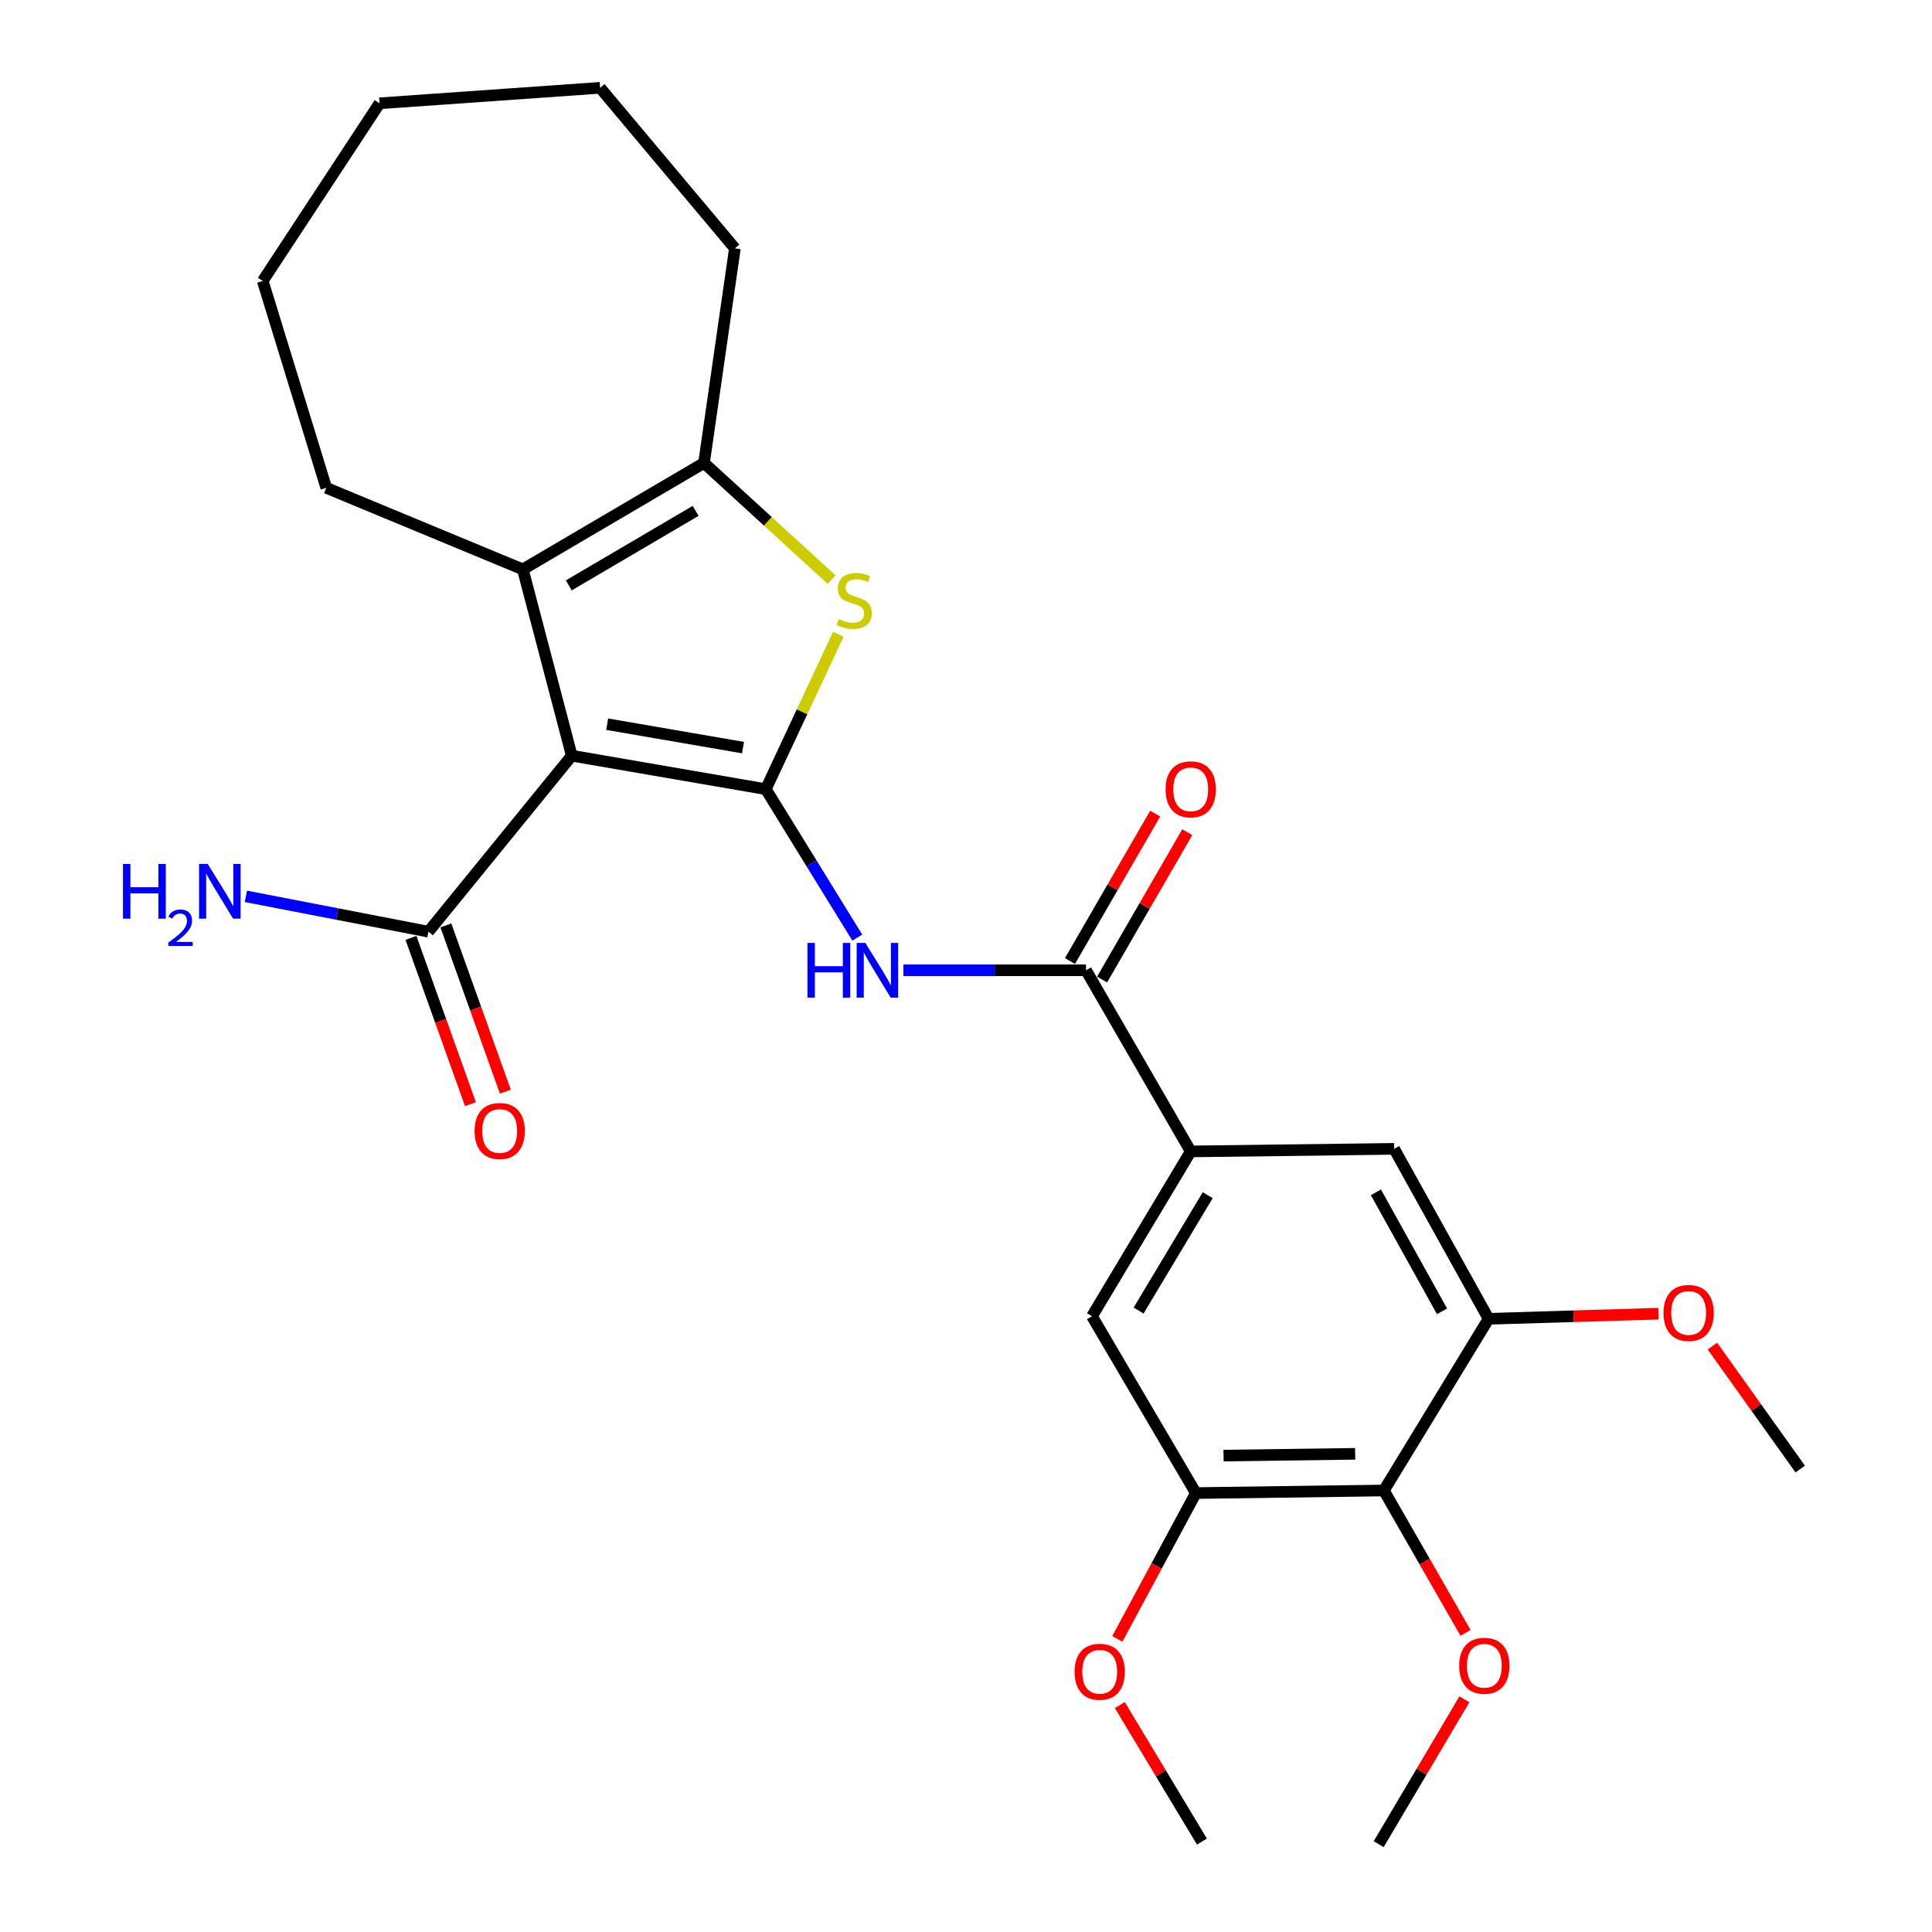<?xml version='1.0' encoding='iso-8859-1'?>
<svg version='1.1' baseProfile='full'
              xmlns='http://www.w3.org/2000/svg'
                      xmlns:rdkit='http://www.rdkit.org/xml'
                      xmlns:xlink='http://www.w3.org/1999/xlink'
                  xml:space='preserve'
width='1000px' height='1000px' viewBox='0 0 1000 1000'>
<!-- END OF HEADER -->
<rect style='opacity:1.0;fill:#FFFFFF;stroke:none' width='1000' height='1000' x='0' y='0'> </rect>
<path class='bond-0' d='M 396.378,408.47 L 295.947,391.147' style='fill:none;fill-rule:evenodd;stroke:#000000;stroke-width:6px;stroke-linecap:butt;stroke-linejoin:miter;stroke-opacity:1' />
<path class='bond-0' d='M 384.575,386.963 L 314.273,374.837' style='fill:none;fill-rule:evenodd;stroke:#000000;stroke-width:6px;stroke-linecap:butt;stroke-linejoin:miter;stroke-opacity:1' />
<path class='bond-1' d='M 396.378,408.47 L 415.15,368.382' style='fill:none;fill-rule:evenodd;stroke:#000000;stroke-width:6px;stroke-linecap:butt;stroke-linejoin:miter;stroke-opacity:1' />
<path class='bond-1' d='M 415.15,368.382 L 433.922,328.294' style='fill:none;fill-rule:evenodd;stroke:#CCCC00;stroke-width:6px;stroke-linecap:butt;stroke-linejoin:miter;stroke-opacity:1' />
<path class='bond-3' d='M 396.378,408.47 L 420.055,446.887' style='fill:none;fill-rule:evenodd;stroke:#000000;stroke-width:6px;stroke-linecap:butt;stroke-linejoin:miter;stroke-opacity:1' />
<path class='bond-3' d='M 420.055,446.887 L 443.732,485.304' style='fill:none;fill-rule:evenodd;stroke:#0000FF;stroke-width:6px;stroke-linecap:butt;stroke-linejoin:miter;stroke-opacity:1' />
<path class='bond-2' d='M 295.947,391.147 L 270.618,294.714' style='fill:none;fill-rule:evenodd;stroke:#000000;stroke-width:6px;stroke-linecap:butt;stroke-linejoin:miter;stroke-opacity:1' />
<path class='bond-6' d='M 295.947,391.147 L 221.751,482.229' style='fill:none;fill-rule:evenodd;stroke:#000000;stroke-width:6px;stroke-linecap:butt;stroke-linejoin:miter;stroke-opacity:1' />
<path class='bond-4' d='M 430.439,300.005 L 397.418,269.813' style='fill:none;fill-rule:evenodd;stroke:#CCCC00;stroke-width:6px;stroke-linecap:butt;stroke-linejoin:miter;stroke-opacity:1' />
<path class='bond-4' d='M 397.418,269.813 L 364.397,239.622' style='fill:none;fill-rule:evenodd;stroke:#000000;stroke-width:6px;stroke-linecap:butt;stroke-linejoin:miter;stroke-opacity:1' />
<path class='bond-19' d='M 270.618,294.714 L 168.886,252.51' style='fill:none;fill-rule:evenodd;stroke:#000000;stroke-width:6px;stroke-linecap:butt;stroke-linejoin:miter;stroke-opacity:1' />
<path class='bond-27' d='M 270.618,294.714 L 364.397,239.622' style='fill:none;fill-rule:evenodd;stroke:#000000;stroke-width:6px;stroke-linecap:butt;stroke-linejoin:miter;stroke-opacity:1' />
<path class='bond-27' d='M 294.404,302.995 L 360.049,264.43' style='fill:none;fill-rule:evenodd;stroke:#000000;stroke-width:6px;stroke-linecap:butt;stroke-linejoin:miter;stroke-opacity:1' />
<path class='bond-5' d='M 467.596,502.217 L 514.86,502.217' style='fill:none;fill-rule:evenodd;stroke:#0000FF;stroke-width:6px;stroke-linecap:butt;stroke-linejoin:miter;stroke-opacity:1' />
<path class='bond-5' d='M 514.86,502.217 L 562.124,502.217' style='fill:none;fill-rule:evenodd;stroke:#000000;stroke-width:6px;stroke-linecap:butt;stroke-linejoin:miter;stroke-opacity:1' />
<path class='bond-20' d='M 364.397,239.622 L 380.376,128.552' style='fill:none;fill-rule:evenodd;stroke:#000000;stroke-width:6px;stroke-linecap:butt;stroke-linejoin:miter;stroke-opacity:1' />
<path class='bond-7' d='M 562.124,502.217 L 616.321,595.975' style='fill:none;fill-rule:evenodd;stroke:#000000;stroke-width:6px;stroke-linecap:butt;stroke-linejoin:miter;stroke-opacity:1' />
<path class='bond-13' d='M 570.43,507.019 L 592.48,468.879' style='fill:none;fill-rule:evenodd;stroke:#000000;stroke-width:6px;stroke-linecap:butt;stroke-linejoin:miter;stroke-opacity:1' />
<path class='bond-13' d='M 592.48,468.879 L 614.529,430.74' style='fill:none;fill-rule:evenodd;stroke:#FF0000;stroke-width:6px;stroke-linecap:butt;stroke-linejoin:miter;stroke-opacity:1' />
<path class='bond-13' d='M 553.818,497.415 L 575.868,459.276' style='fill:none;fill-rule:evenodd;stroke:#000000;stroke-width:6px;stroke-linecap:butt;stroke-linejoin:miter;stroke-opacity:1' />
<path class='bond-13' d='M 575.868,459.276 L 597.917,421.136' style='fill:none;fill-rule:evenodd;stroke:#FF0000;stroke-width:6px;stroke-linecap:butt;stroke-linejoin:miter;stroke-opacity:1' />
<path class='bond-14' d='M 212.717,485.461 L 228.108,528.476' style='fill:none;fill-rule:evenodd;stroke:#000000;stroke-width:6px;stroke-linecap:butt;stroke-linejoin:miter;stroke-opacity:1' />
<path class='bond-14' d='M 228.108,528.476 L 243.499,571.49' style='fill:none;fill-rule:evenodd;stroke:#FF0000;stroke-width:6px;stroke-linecap:butt;stroke-linejoin:miter;stroke-opacity:1' />
<path class='bond-14' d='M 230.784,478.997 L 246.175,522.011' style='fill:none;fill-rule:evenodd;stroke:#000000;stroke-width:6px;stroke-linecap:butt;stroke-linejoin:miter;stroke-opacity:1' />
<path class='bond-14' d='M 246.175,522.011 L 261.566,565.025' style='fill:none;fill-rule:evenodd;stroke:#FF0000;stroke-width:6px;stroke-linecap:butt;stroke-linejoin:miter;stroke-opacity:1' />
<path class='bond-15' d='M 221.751,482.229 L 174.512,473.092' style='fill:none;fill-rule:evenodd;stroke:#000000;stroke-width:6px;stroke-linecap:butt;stroke-linejoin:miter;stroke-opacity:1' />
<path class='bond-15' d='M 174.512,473.092 L 127.272,463.955' style='fill:none;fill-rule:evenodd;stroke:#0000FF;stroke-width:6px;stroke-linecap:butt;stroke-linejoin:miter;stroke-opacity:1' />
<path class='bond-11' d='M 616.321,595.975 L 721.613,594.642' style='fill:none;fill-rule:evenodd;stroke:#000000;stroke-width:6px;stroke-linecap:butt;stroke-linejoin:miter;stroke-opacity:1' />
<path class='bond-12' d='M 616.321,595.975 L 565.205,681.279' style='fill:none;fill-rule:evenodd;stroke:#000000;stroke-width:6px;stroke-linecap:butt;stroke-linejoin:miter;stroke-opacity:1' />
<path class='bond-12' d='M 625.114,618.634 L 589.332,678.346' style='fill:none;fill-rule:evenodd;stroke:#000000;stroke-width:6px;stroke-linecap:butt;stroke-linejoin:miter;stroke-opacity:1' />
<path class='bond-8' d='M 716.294,771.476 L 618.976,772.808' style='fill:none;fill-rule:evenodd;stroke:#000000;stroke-width:6px;stroke-linecap:butt;stroke-linejoin:miter;stroke-opacity:1' />
<path class='bond-8' d='M 701.433,752.489 L 633.311,753.422' style='fill:none;fill-rule:evenodd;stroke:#000000;stroke-width:6px;stroke-linecap:butt;stroke-linejoin:miter;stroke-opacity:1' />
<path class='bond-16' d='M 716.294,771.476 L 737.433,808.332' style='fill:none;fill-rule:evenodd;stroke:#000000;stroke-width:6px;stroke-linecap:butt;stroke-linejoin:miter;stroke-opacity:1' />
<path class='bond-16' d='M 737.433,808.332 L 758.572,845.188' style='fill:none;fill-rule:evenodd;stroke:#FF0000;stroke-width:6px;stroke-linecap:butt;stroke-linejoin:miter;stroke-opacity:1' />
<path class='bond-28' d='M 716.294,771.476 L 770.491,682.611' style='fill:none;fill-rule:evenodd;stroke:#000000;stroke-width:6px;stroke-linecap:butt;stroke-linejoin:miter;stroke-opacity:1' />
<path class='bond-9' d='M 770.491,682.611 L 721.613,594.642' style='fill:none;fill-rule:evenodd;stroke:#000000;stroke-width:6px;stroke-linecap:butt;stroke-linejoin:miter;stroke-opacity:1' />
<path class='bond-9' d='M 746.386,678.736 L 712.172,617.157' style='fill:none;fill-rule:evenodd;stroke:#000000;stroke-width:6px;stroke-linecap:butt;stroke-linejoin:miter;stroke-opacity:1' />
<path class='bond-17' d='M 770.491,682.611 L 814.468,681.289' style='fill:none;fill-rule:evenodd;stroke:#000000;stroke-width:6px;stroke-linecap:butt;stroke-linejoin:miter;stroke-opacity:1' />
<path class='bond-17' d='M 814.468,681.289 L 858.445,679.967' style='fill:none;fill-rule:evenodd;stroke:#FF0000;stroke-width:6px;stroke-linecap:butt;stroke-linejoin:miter;stroke-opacity:1' />
<path class='bond-10' d='M 618.976,772.808 L 565.205,681.279' style='fill:none;fill-rule:evenodd;stroke:#000000;stroke-width:6px;stroke-linecap:butt;stroke-linejoin:miter;stroke-opacity:1' />
<path class='bond-18' d='M 618.976,772.808 L 598.652,810.543' style='fill:none;fill-rule:evenodd;stroke:#000000;stroke-width:6px;stroke-linecap:butt;stroke-linejoin:miter;stroke-opacity:1' />
<path class='bond-18' d='M 598.652,810.543 L 578.329,848.278' style='fill:none;fill-rule:evenodd;stroke:#FF0000;stroke-width:6px;stroke-linecap:butt;stroke-linejoin:miter;stroke-opacity:1' />
<path class='bond-21' d='M 757.964,879.565 L 735.786,917.055' style='fill:none;fill-rule:evenodd;stroke:#FF0000;stroke-width:6px;stroke-linecap:butt;stroke-linejoin:miter;stroke-opacity:1' />
<path class='bond-21' d='M 735.786,917.055 L 713.607,954.545' style='fill:none;fill-rule:evenodd;stroke:#000000;stroke-width:6px;stroke-linecap:butt;stroke-linejoin:miter;stroke-opacity:1' />
<path class='bond-22' d='M 886.349,696.743 L 909.071,728.561' style='fill:none;fill-rule:evenodd;stroke:#FF0000;stroke-width:6px;stroke-linecap:butt;stroke-linejoin:miter;stroke-opacity:1' />
<path class='bond-22' d='M 909.071,728.561 L 931.792,760.378' style='fill:none;fill-rule:evenodd;stroke:#000000;stroke-width:6px;stroke-linecap:butt;stroke-linejoin:miter;stroke-opacity:1' />
<path class='bond-23' d='M 579.623,882.549 L 600.867,917.87' style='fill:none;fill-rule:evenodd;stroke:#FF0000;stroke-width:6px;stroke-linecap:butt;stroke-linejoin:miter;stroke-opacity:1' />
<path class='bond-23' d='M 600.867,917.87 L 622.11,953.192' style='fill:none;fill-rule:evenodd;stroke:#000000;stroke-width:6px;stroke-linecap:butt;stroke-linejoin:miter;stroke-opacity:1' />
<path class='bond-24' d='M 168.886,252.51 L 135.989,145.427' style='fill:none;fill-rule:evenodd;stroke:#000000;stroke-width:6px;stroke-linecap:butt;stroke-linejoin:miter;stroke-opacity:1' />
<path class='bond-25' d='M 380.376,128.552 L 310.615,45.455' style='fill:none;fill-rule:evenodd;stroke:#000000;stroke-width:6px;stroke-linecap:butt;stroke-linejoin:miter;stroke-opacity:1' />
<path class='bond-29' d='M 135.989,145.427 L 196.443,53.471' style='fill:none;fill-rule:evenodd;stroke:#000000;stroke-width:6px;stroke-linecap:butt;stroke-linejoin:miter;stroke-opacity:1' />
<path class='bond-26' d='M 310.615,45.455 L 196.443,53.471' style='fill:none;fill-rule:evenodd;stroke:#000000;stroke-width:6px;stroke-linecap:butt;stroke-linejoin:miter;stroke-opacity:1' />
<path  class='atom-2' d='M 434.153 320.435
Q 434.473 320.555, 435.793 321.115
Q 437.113 321.675, 438.553 322.035
Q 440.033 322.355, 441.473 322.355
Q 444.153 322.355, 445.713 321.075
Q 447.273 319.755, 447.273 317.475
Q 447.273 315.915, 446.473 314.955
Q 445.713 313.995, 444.513 313.475
Q 443.313 312.955, 441.313 312.355
Q 438.793 311.595, 437.273 310.875
Q 435.793 310.155, 434.713 308.635
Q 433.673 307.115, 433.673 304.555
Q 433.673 300.995, 436.073 298.795
Q 438.513 296.595, 443.313 296.595
Q 446.593 296.595, 450.313 298.155
L 449.393 301.235
Q 445.993 299.835, 443.433 299.835
Q 440.673 299.835, 439.153 300.995
Q 437.633 302.115, 437.673 304.075
Q 437.673 305.595, 438.433 306.515
Q 439.233 307.435, 440.353 307.955
Q 441.513 308.475, 443.433 309.075
Q 445.993 309.875, 447.513 310.675
Q 449.033 311.475, 450.113 313.115
Q 451.233 314.715, 451.233 317.475
Q 451.233 321.395, 448.593 323.515
Q 445.993 325.595, 441.633 325.595
Q 439.113 325.595, 437.193 325.035
Q 435.313 324.515, 433.073 323.595
L 434.153 320.435
' fill='#CCCC00'/>
<path  class='atom-4' d='M 417.936 488.057
L 421.776 488.057
L 421.776 500.097
L 436.256 500.097
L 436.256 488.057
L 440.096 488.057
L 440.096 516.377
L 436.256 516.377
L 436.256 503.297
L 421.776 503.297
L 421.776 516.377
L 417.936 516.377
L 417.936 488.057
' fill='#0000FF'/>
<path  class='atom-4' d='M 447.896 488.057
L 457.176 503.057
Q 458.096 504.537, 459.576 507.217
Q 461.056 509.897, 461.136 510.057
L 461.136 488.057
L 464.896 488.057
L 464.896 516.377
L 461.016 516.377
L 451.056 499.977
Q 449.896 498.057, 448.656 495.857
Q 447.456 493.657, 447.096 492.977
L 447.096 516.377
L 443.416 516.377
L 443.416 488.057
L 447.896 488.057
' fill='#0000FF'/>
<path  class='atom-14' d='M 603.321 408.55
Q 603.321 401.75, 606.681 397.95
Q 610.041 394.15, 616.321 394.15
Q 622.601 394.15, 625.961 397.95
Q 629.321 401.75, 629.321 408.55
Q 629.321 415.43, 625.921 419.35
Q 622.521 423.23, 616.321 423.23
Q 610.081 423.23, 606.681 419.35
Q 603.321 415.47, 603.321 408.55
M 616.321 420.03
Q 620.641 420.03, 622.961 417.15
Q 625.321 414.23, 625.321 408.55
Q 625.321 402.99, 622.961 400.19
Q 620.641 397.35, 616.321 397.35
Q 612.001 397.35, 609.641 400.15
Q 607.321 402.95, 607.321 408.55
Q 607.321 414.27, 609.641 417.15
Q 612.001 420.03, 616.321 420.03
' fill='#FF0000'/>
<path  class='atom-15' d='M 245.636 585.395
Q 245.636 578.595, 248.996 574.795
Q 252.356 570.995, 258.636 570.995
Q 264.916 570.995, 268.276 574.795
Q 271.636 578.595, 271.636 585.395
Q 271.636 592.275, 268.236 596.195
Q 264.836 600.075, 258.636 600.075
Q 252.396 600.075, 248.996 596.195
Q 245.636 592.315, 245.636 585.395
M 258.636 596.875
Q 262.956 596.875, 265.276 593.995
Q 267.636 591.075, 267.636 585.395
Q 267.636 579.835, 265.276 577.035
Q 262.956 574.195, 258.636 574.195
Q 254.316 574.195, 251.956 576.995
Q 249.636 579.795, 249.636 585.395
Q 249.636 591.115, 251.956 593.995
Q 254.316 596.875, 258.636 596.875
' fill='#FF0000'/>
<path  class='atom-16' d='M 63.65 447.186
L 67.49 447.186
L 67.49 459.226
L 81.97 459.226
L 81.97 447.186
L 85.81 447.186
L 85.81 475.506
L 81.97 475.506
L 81.97 462.426
L 67.49 462.426
L 67.49 475.506
L 63.65 475.506
L 63.65 447.186
' fill='#0000FF'/>
<path  class='atom-16' d='M 87.183 474.512
Q 87.87 472.743, 89.506 471.766
Q 91.143 470.763, 93.413 470.763
Q 96.238 470.763, 97.822 472.294
Q 99.406 473.826, 99.406 476.545
Q 99.406 479.317, 97.347 481.904
Q 95.314 484.491, 91.09 487.554
L 99.723 487.554
L 99.723 489.666
L 87.13 489.666
L 87.13 487.897
Q 90.615 485.415, 92.674 483.567
Q 94.76 481.719, 95.763 480.056
Q 96.766 478.393, 96.766 476.677
Q 96.766 474.882, 95.869 473.878
Q 94.971 472.875, 93.413 472.875
Q 91.909 472.875, 90.906 473.482
Q 89.902 474.09, 89.189 475.436
L 87.183 474.512
' fill='#0000FF'/>
<path  class='atom-16' d='M 107.523 447.186
L 116.803 462.186
Q 117.723 463.666, 119.203 466.346
Q 120.683 469.026, 120.763 469.186
L 120.763 447.186
L 124.523 447.186
L 124.523 475.506
L 120.643 475.506
L 110.683 459.106
Q 109.523 457.186, 108.283 454.986
Q 107.083 452.786, 106.723 452.106
L 106.723 475.506
L 103.043 475.506
L 103.043 447.186
L 107.523 447.186
' fill='#0000FF'/>
<path  class='atom-17' d='M 755.284 862.2
Q 755.284 855.4, 758.644 851.6
Q 762.004 847.8, 768.284 847.8
Q 774.564 847.8, 777.924 851.6
Q 781.284 855.4, 781.284 862.2
Q 781.284 869.08, 777.884 873
Q 774.484 876.88, 768.284 876.88
Q 762.044 876.88, 758.644 873
Q 755.284 869.12, 755.284 862.2
M 768.284 873.68
Q 772.604 873.68, 774.924 870.8
Q 777.284 867.88, 777.284 862.2
Q 777.284 856.64, 774.924 853.84
Q 772.604 851, 768.284 851
Q 763.964 851, 761.604 853.8
Q 759.284 856.6, 759.284 862.2
Q 759.284 867.92, 761.604 870.8
Q 763.964 873.68, 768.284 873.68
' fill='#FF0000'/>
<path  class='atom-18' d='M 861.035 679.578
Q 861.035 672.778, 864.395 668.978
Q 867.755 665.178, 874.035 665.178
Q 880.315 665.178, 883.675 668.978
Q 887.035 672.778, 887.035 679.578
Q 887.035 686.458, 883.635 690.378
Q 880.235 694.258, 874.035 694.258
Q 867.795 694.258, 864.395 690.378
Q 861.035 686.498, 861.035 679.578
M 874.035 691.058
Q 878.355 691.058, 880.675 688.178
Q 883.035 685.258, 883.035 679.578
Q 883.035 674.018, 880.675 671.218
Q 878.355 668.378, 874.035 668.378
Q 869.715 668.378, 867.355 671.178
Q 865.035 673.978, 865.035 679.578
Q 865.035 685.298, 867.355 688.178
Q 869.715 691.058, 874.035 691.058
' fill='#FF0000'/>
<path  class='atom-19' d='M 556.203 865.303
Q 556.203 858.503, 559.563 854.703
Q 562.923 850.903, 569.203 850.903
Q 575.483 850.903, 578.843 854.703
Q 582.203 858.503, 582.203 865.303
Q 582.203 872.183, 578.803 876.103
Q 575.403 879.983, 569.203 879.983
Q 562.963 879.983, 559.563 876.103
Q 556.203 872.223, 556.203 865.303
M 569.203 876.783
Q 573.523 876.783, 575.843 873.903
Q 578.203 870.983, 578.203 865.303
Q 578.203 859.743, 575.843 856.943
Q 573.523 854.103, 569.203 854.103
Q 564.883 854.103, 562.523 856.903
Q 560.203 859.703, 560.203 865.303
Q 560.203 871.023, 562.523 873.903
Q 564.883 876.783, 569.203 876.783
' fill='#FF0000'/>
</svg>
